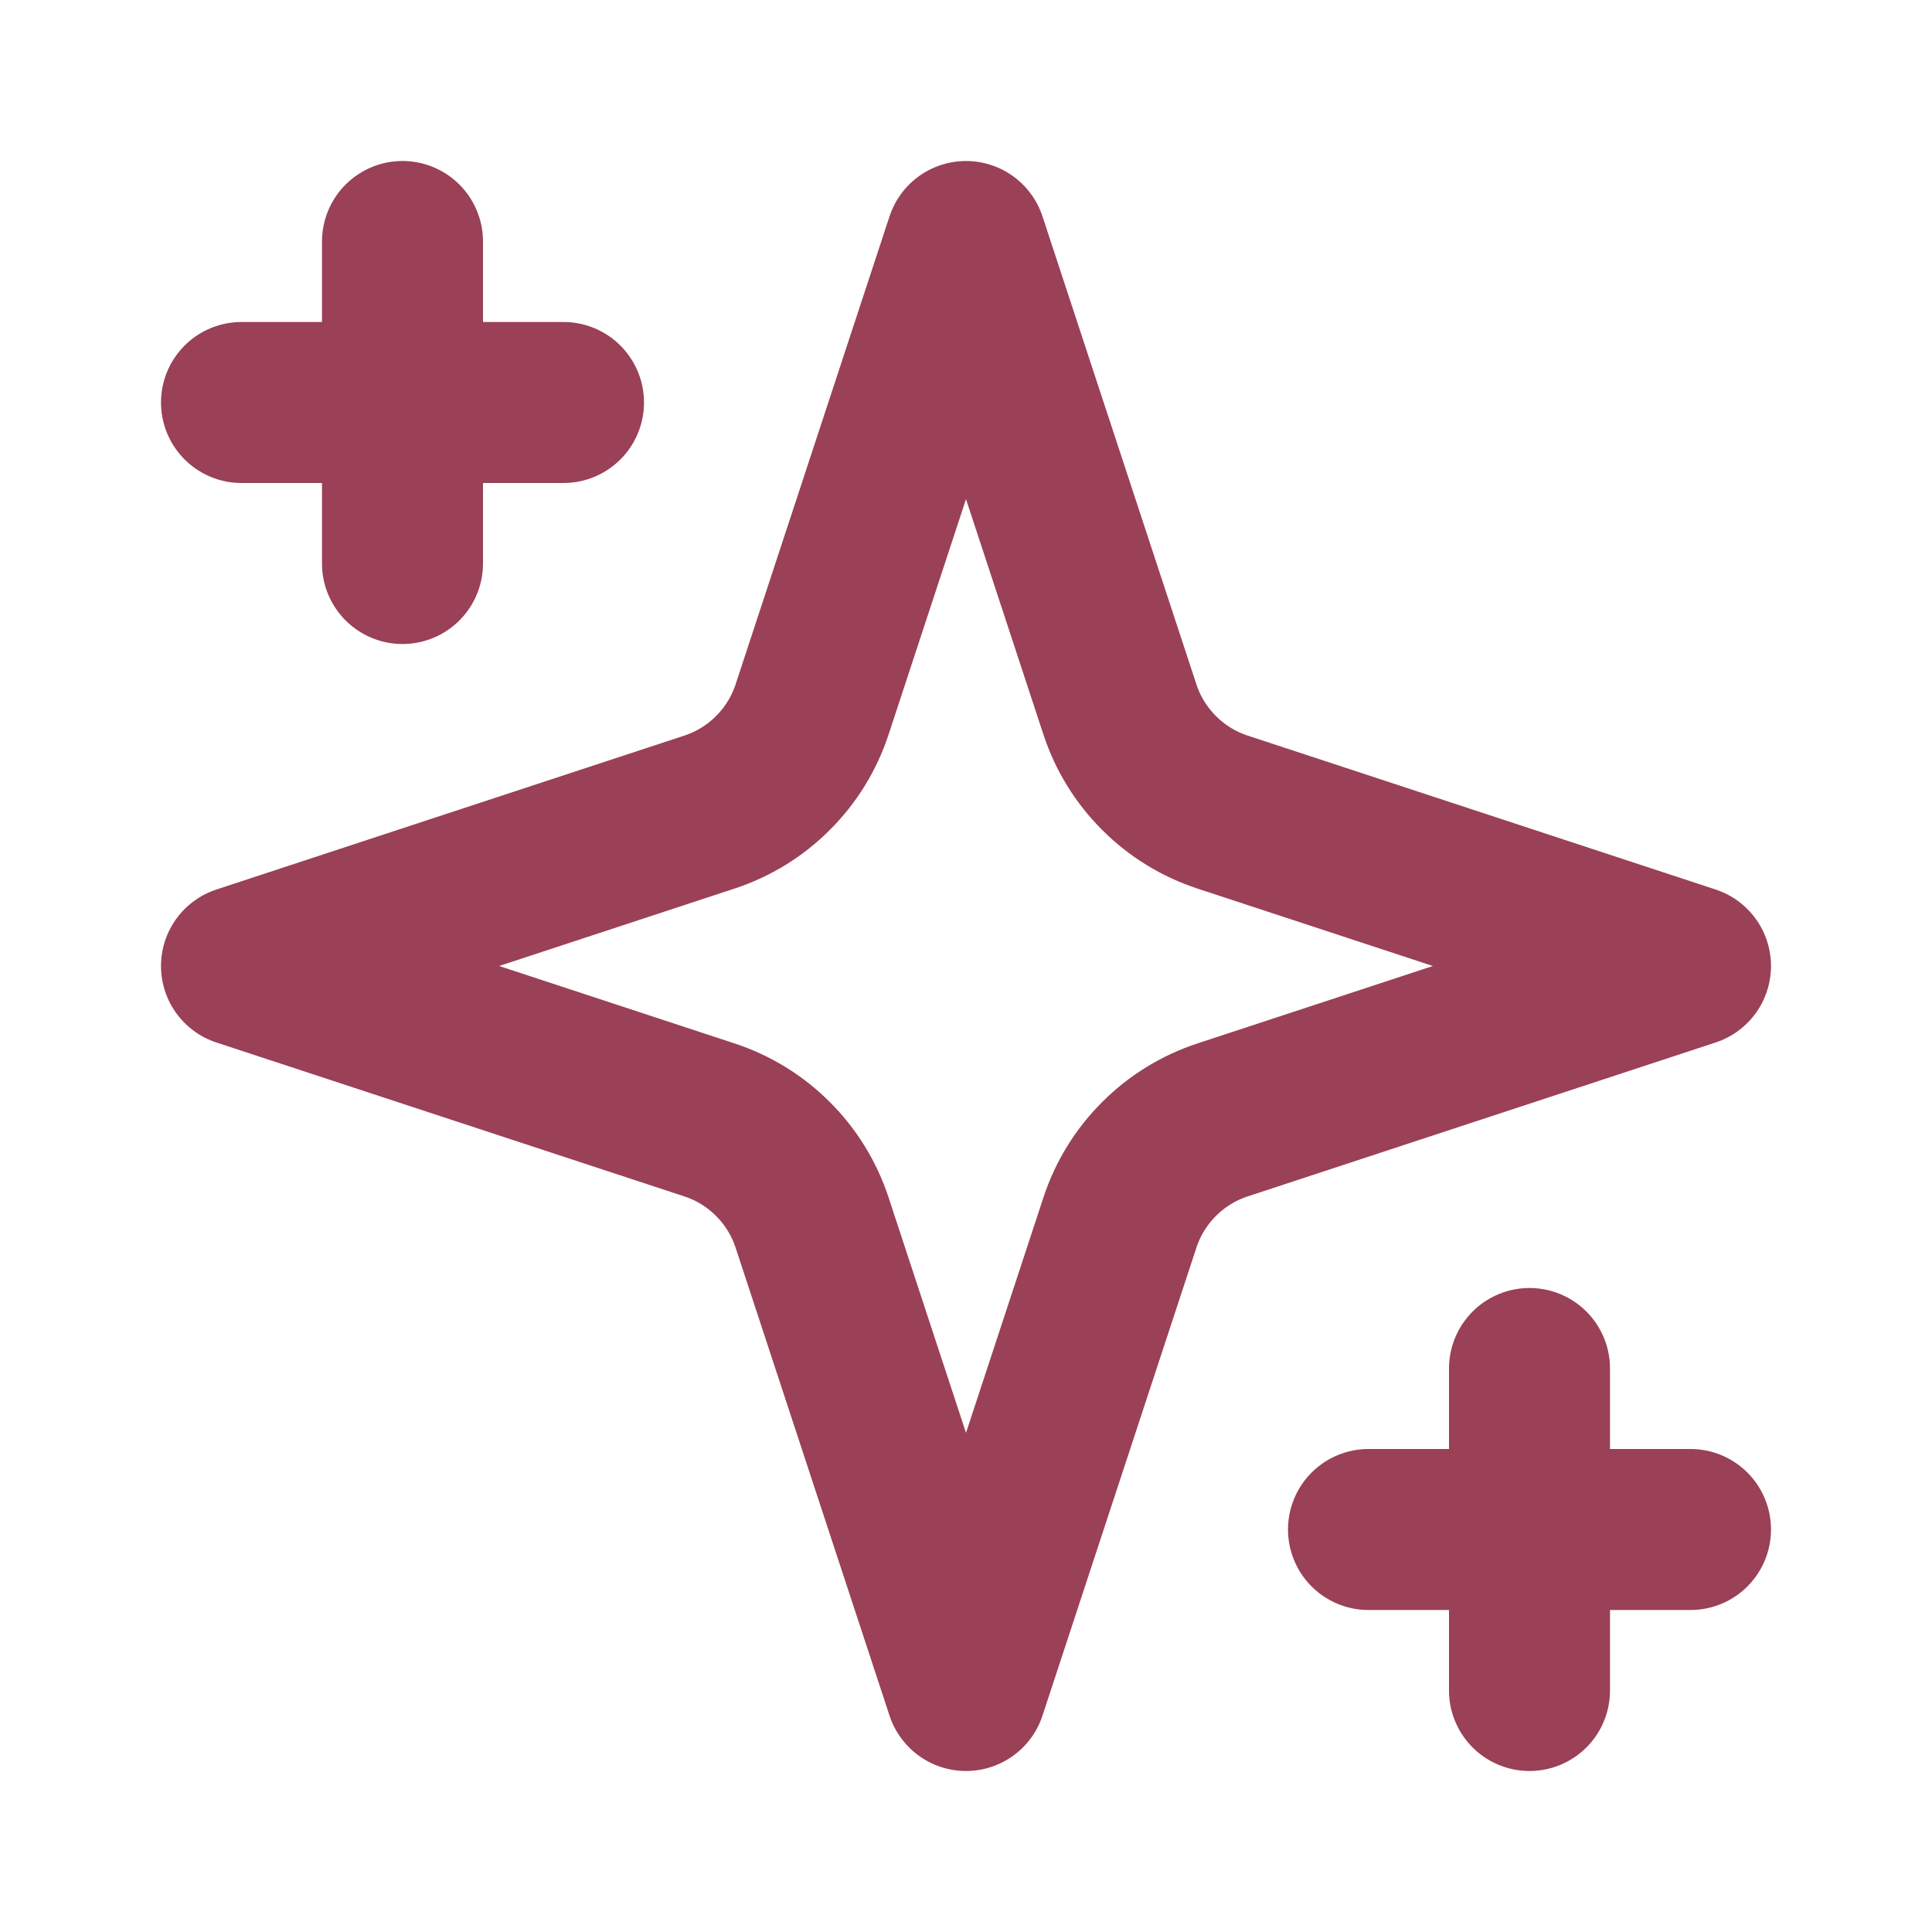 <svg xmlns="http://www.w3.org/2000/svg" fill="none" viewBox="0 0 24 24" height="24" width="24">
<path stroke-linejoin="round" stroke-linecap="round" stroke-width="2" stroke="#9A4057" d="M12 3L10.088 8.813C9.99 9.111 9.824 9.381 9.602 9.602C9.381 9.824 9.111 9.99 8.813 10.088L3 12L8.813 13.912C9.111 14.01 9.381 14.176 9.602 14.398C9.824 14.619 9.99 14.889 10.088 15.187L12 21L13.912 15.187C14.01 14.889 14.176 14.619 14.398 14.398C14.619 14.176 14.889 14.01 15.187 13.912L21 12L15.187 10.088C14.889 9.99 14.619 9.824 14.398 9.602C14.176 9.381 14.01 9.111 13.912 8.813L12 3Z"></path>
<path stroke-linejoin="round" stroke-linecap="round" stroke-width="2" stroke="#9A4057" d="M5 3V7"></path>
<path stroke-linejoin="round" stroke-linecap="round" stroke-width="2" stroke="#9A4057" d="M19 17V21"></path>
<path stroke-linejoin="round" stroke-linecap="round" stroke-width="2" stroke="#9A4057" d="M3 5H7"></path>
<path stroke-linejoin="round" stroke-linecap="round" stroke-width="2" stroke="#9A4057" d="M17 19H21"></path>
</svg>

